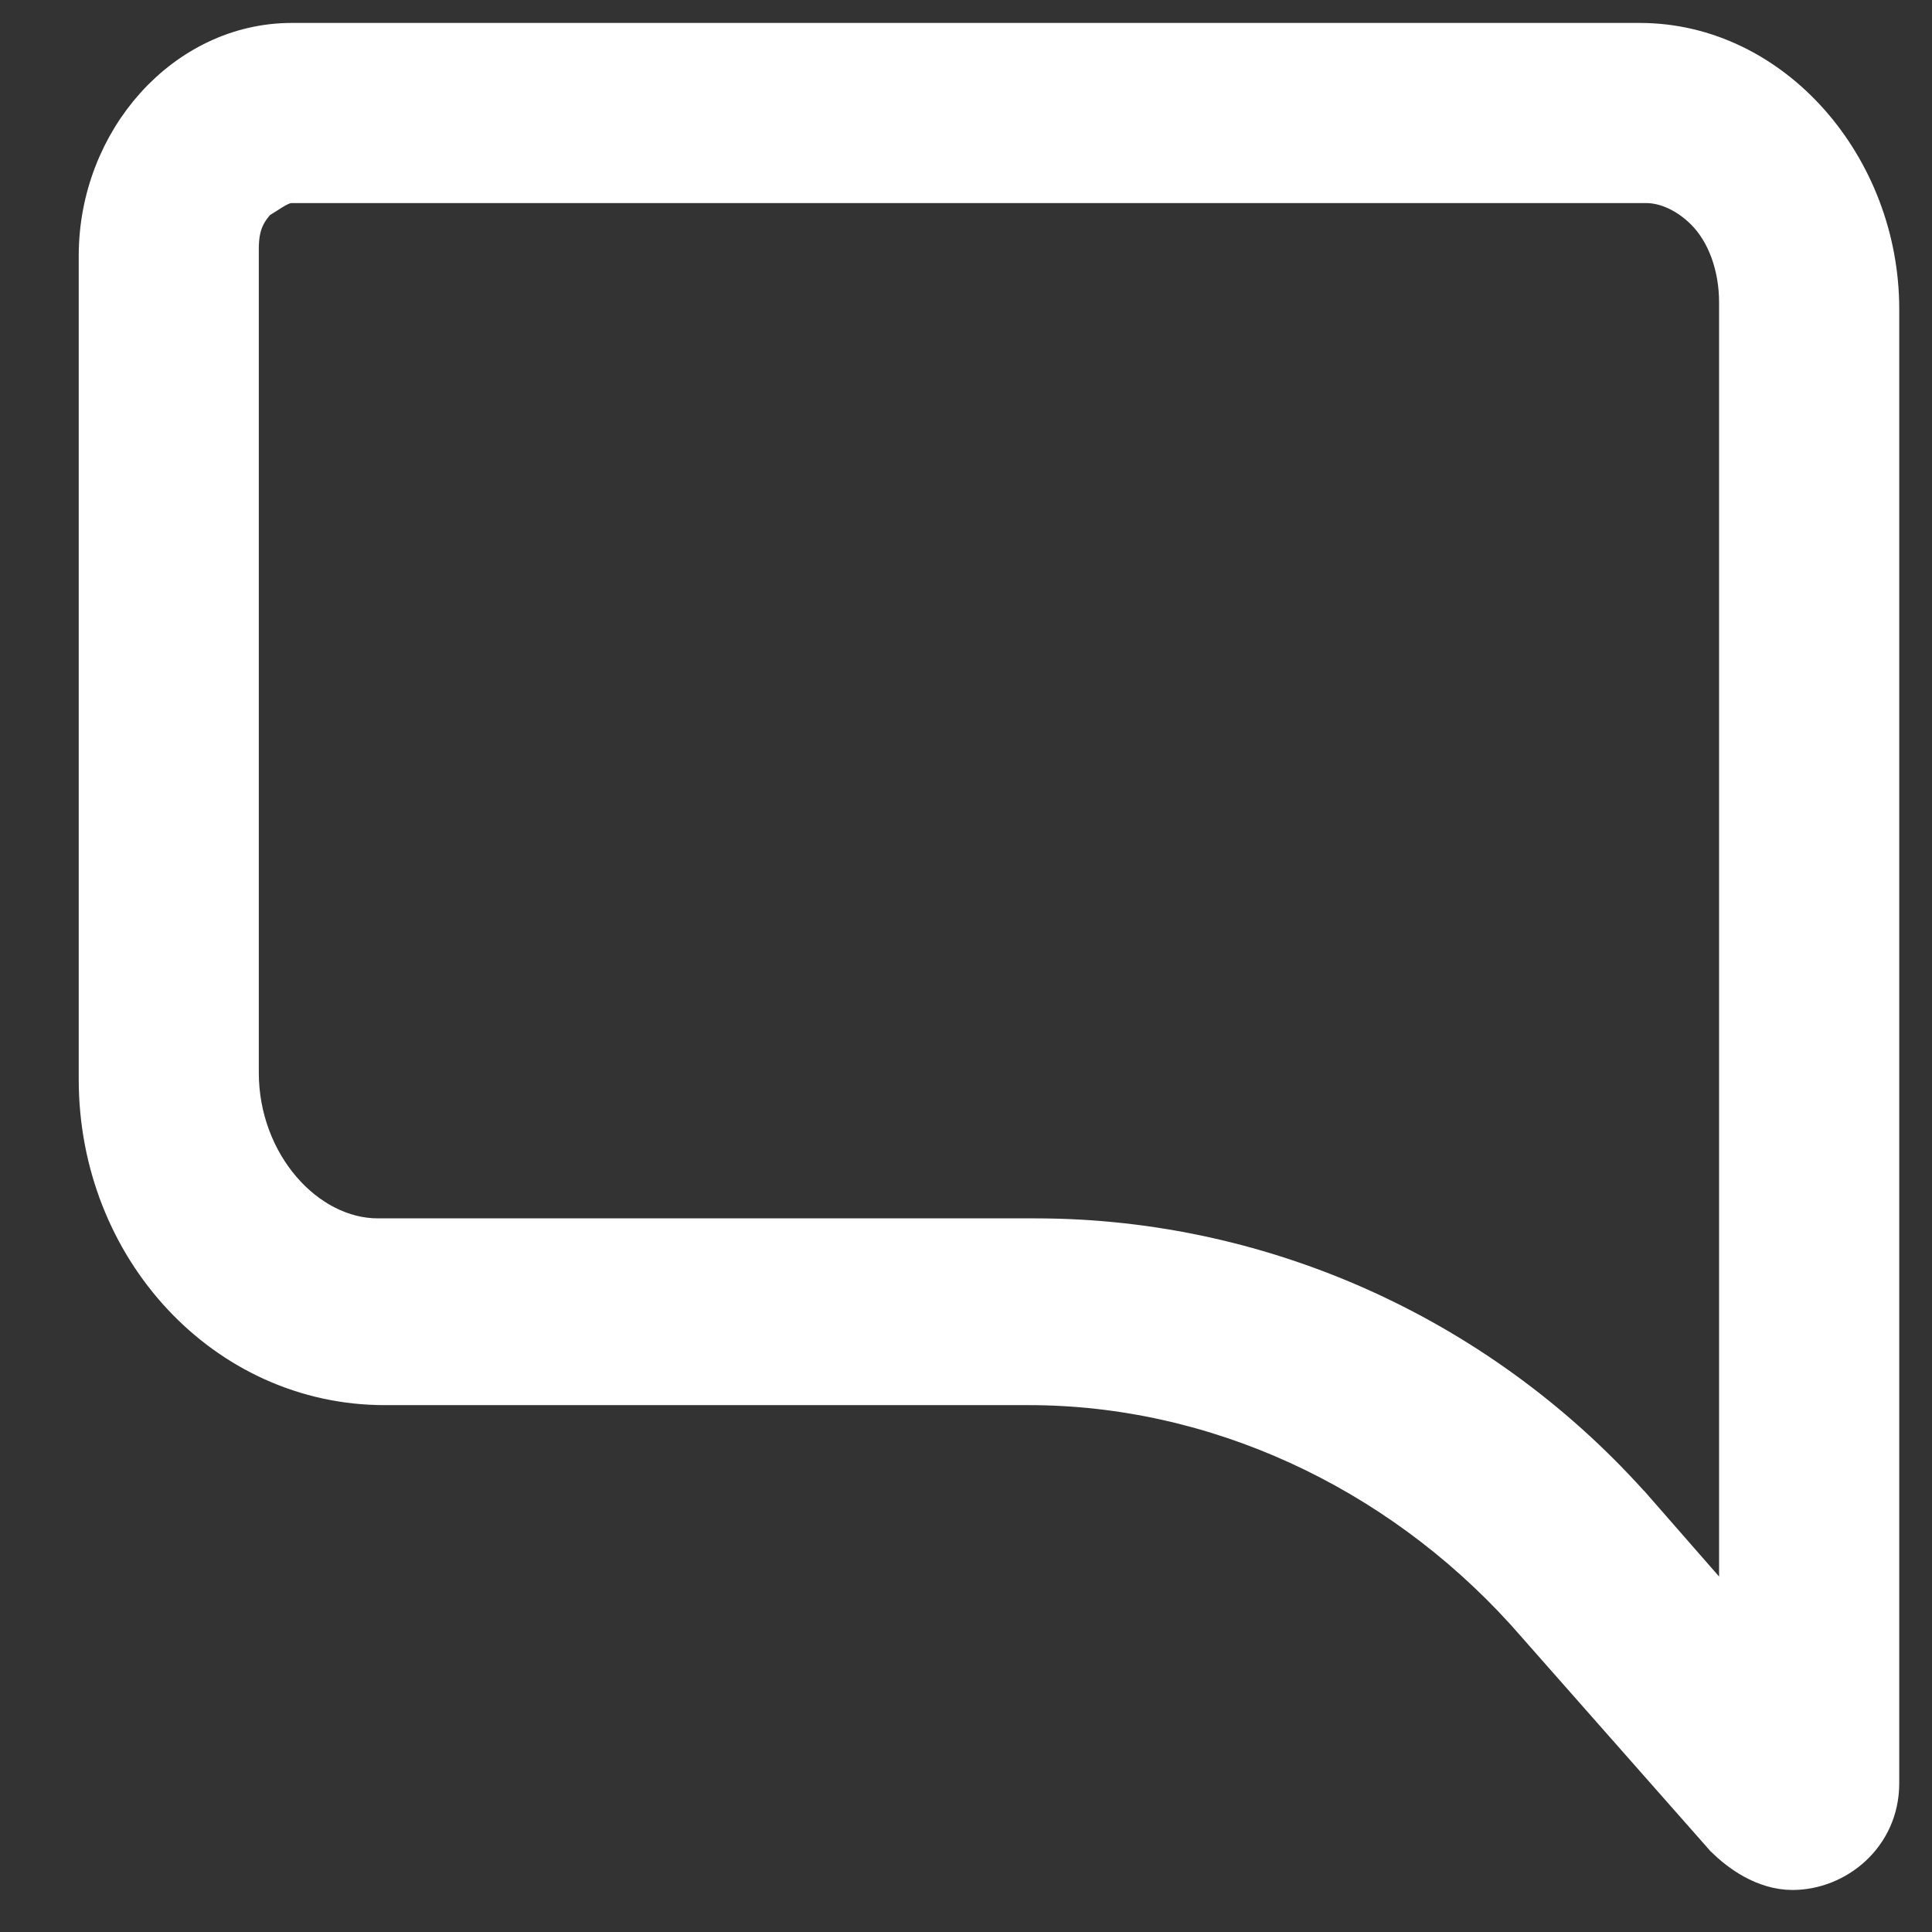 <svg xmlns="http://www.w3.org/2000/svg" fill="none" viewBox="0 0 24 24" height="24" width="24">
<rect x="0" y="0" width="24" height="24" fill="#333333" stroke="none"/>
<path stroke-width="0.5" stroke="white" fill="white" d="M21.605 3.755V20.25L20.311 18.77L20.31 18.77C18.449 16.655 15.741 15.385 12.863 15.385H5.025H4.695C3.796 15.385 2.965 14.463 2.965 13.325V3.095C2.965 2.951 2.983 2.839 3.021 2.741C3.055 2.653 3.109 2.566 3.197 2.473C3.236 2.451 3.273 2.428 3.304 2.408C3.308 2.405 3.313 2.402 3.317 2.4C3.356 2.375 3.389 2.353 3.424 2.334C3.498 2.293 3.558 2.273 3.623 2.273H20.453C20.701 2.273 20.971 2.4 21.183 2.612C21.456 2.884 21.605 3.31 21.605 3.755ZM21.42 22.813L21.425 22.819L21.431 22.824C21.612 23.006 21.92 23.228 22.267 23.228C22.802 23.228 23.343 22.802 23.343 22.153V3.838C23.343 2.078 22.02 0.535 20.37 0.535H3.623C2.307 0.535 1.228 1.744 1.228 3.178V13.408C1.228 15.51 2.809 17.205 4.778 17.205H5.025H12.78C15.097 17.205 17.341 18.244 18.946 20.009C18.947 20.01 18.947 20.01 18.948 20.011L21.42 22.813Z"></path>
</svg>
